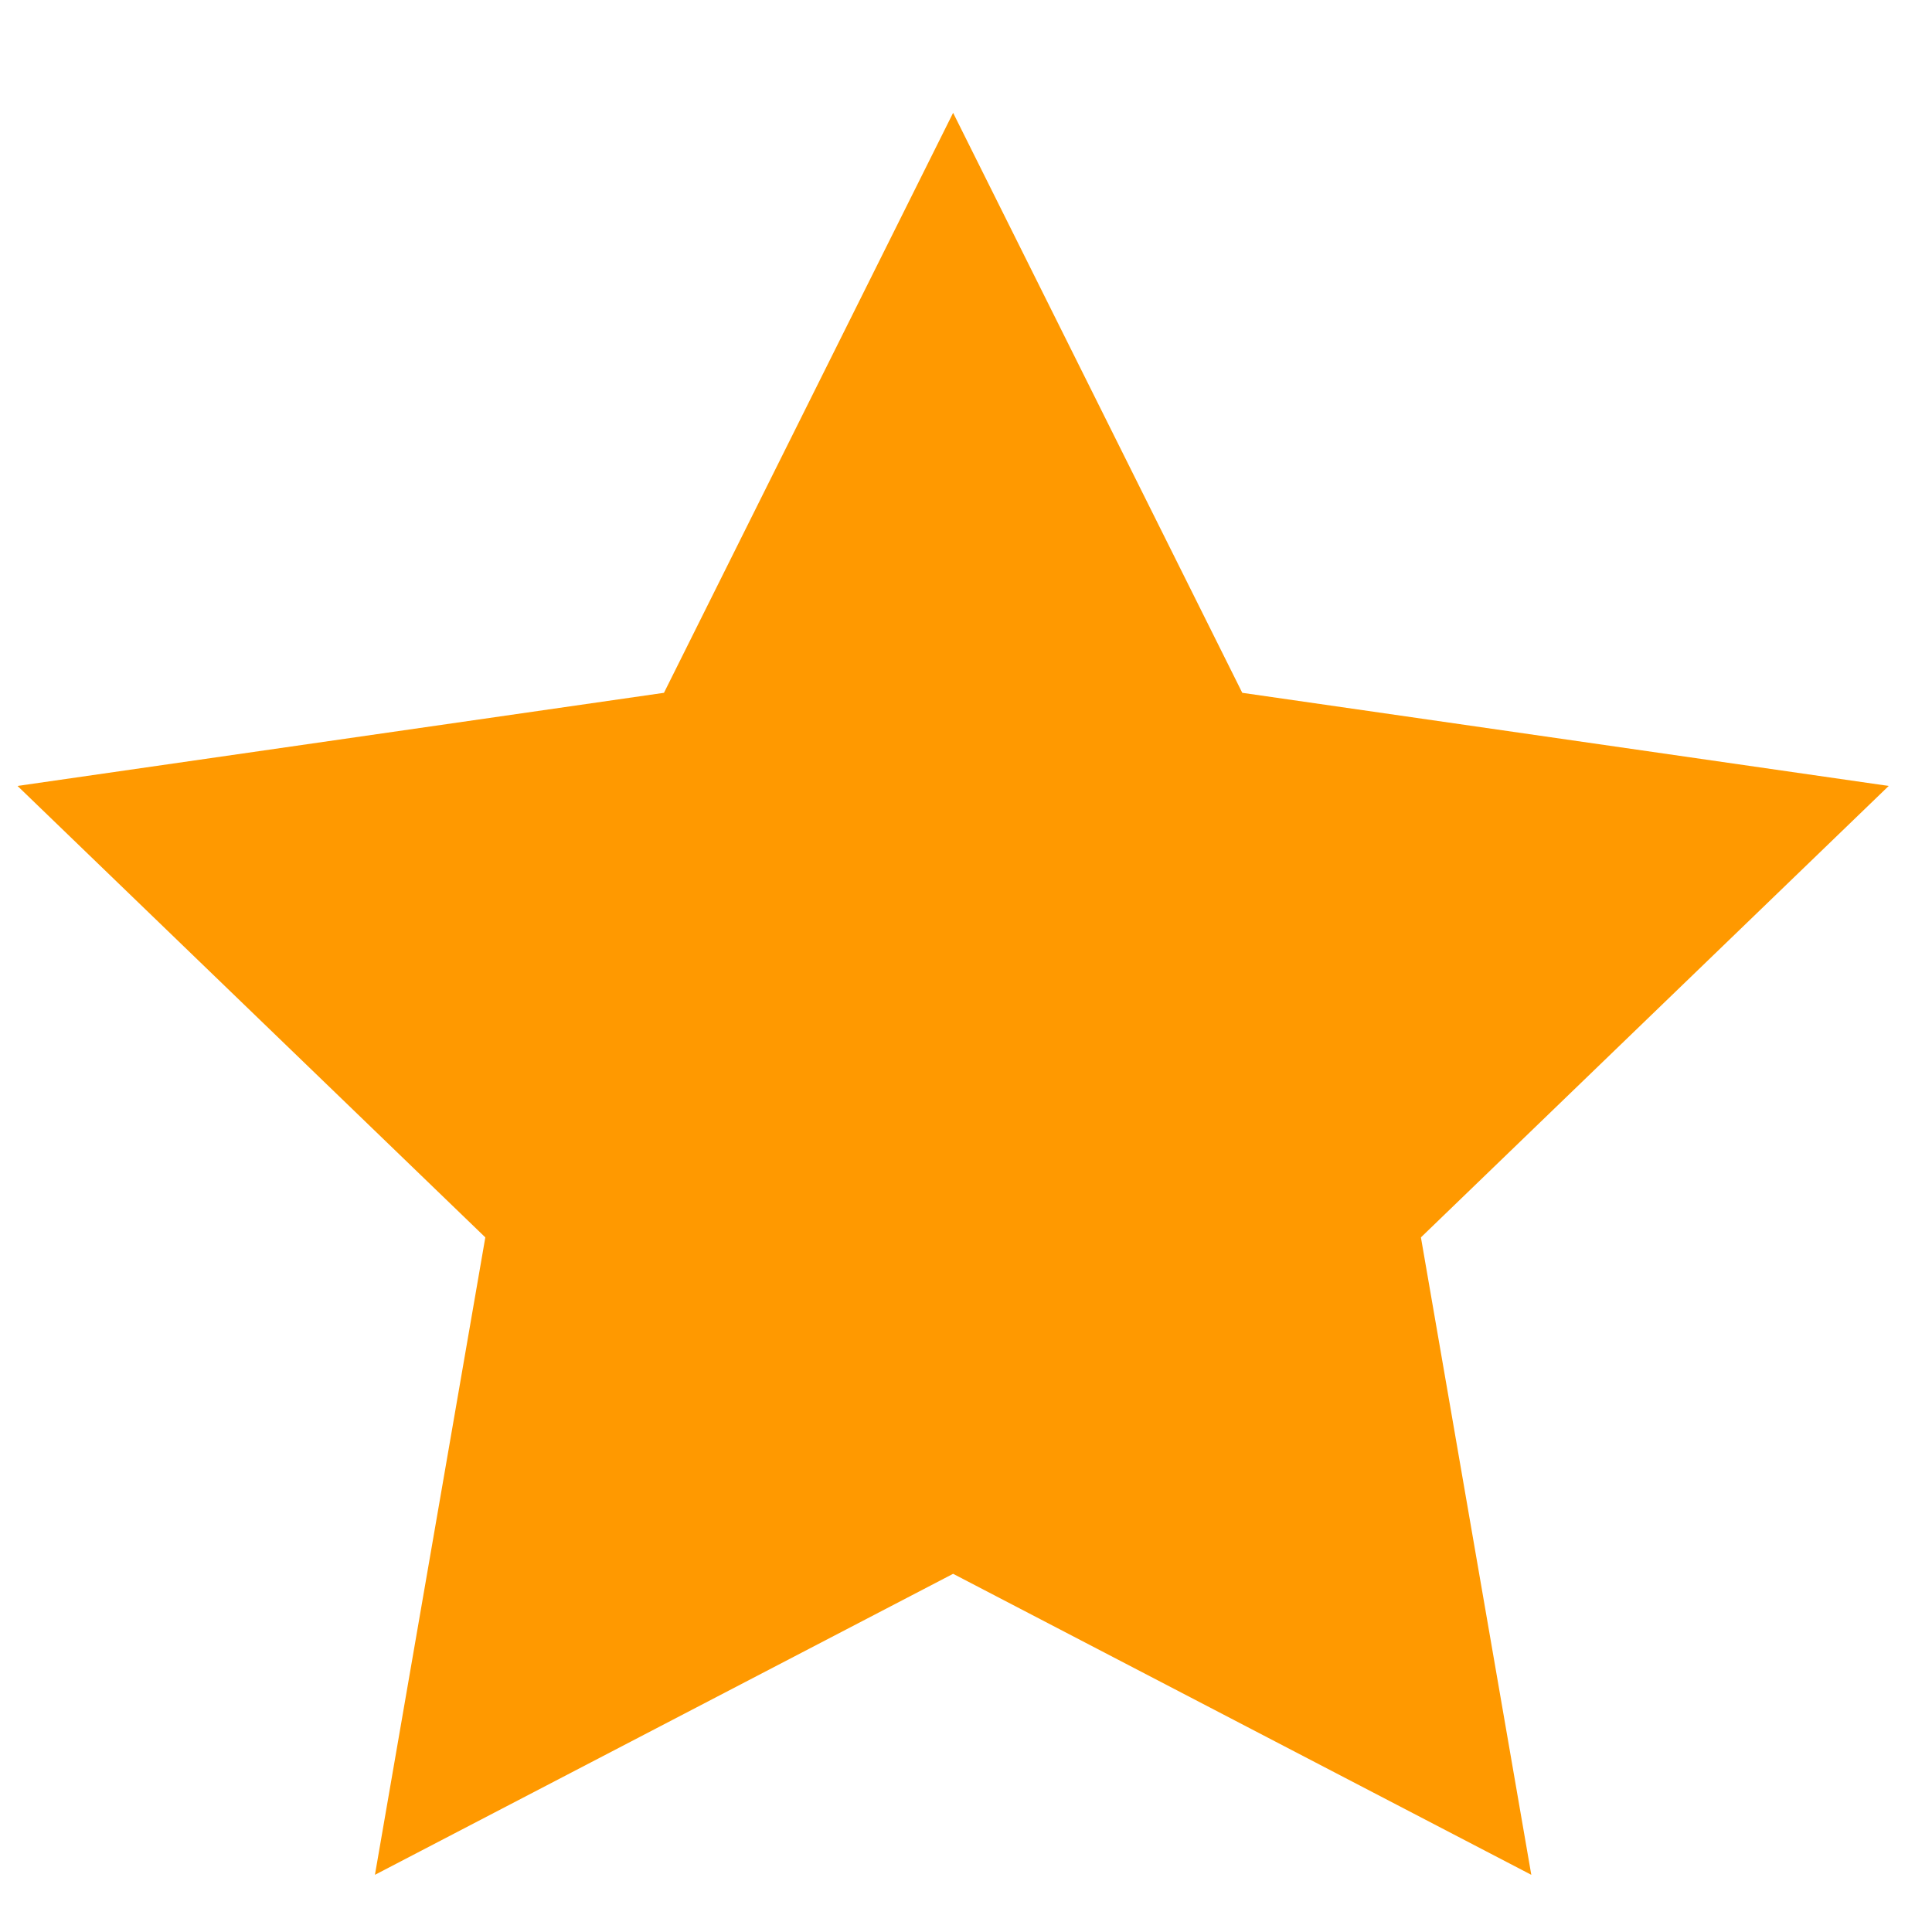 <svg width="15" height="15" viewBox="0 0 15 15" fill="none" xmlns="http://www.w3.org/2000/svg">
<path d="M7.4 0.876L9.645 5.379L14.664 6.102L11.032 9.607L11.889 14.556L7.4 12.219L2.911 14.556L3.768 9.607L0.136 6.102L5.155 5.379L7.4 0.876Z" fill="#FF9900"/>
</svg>

